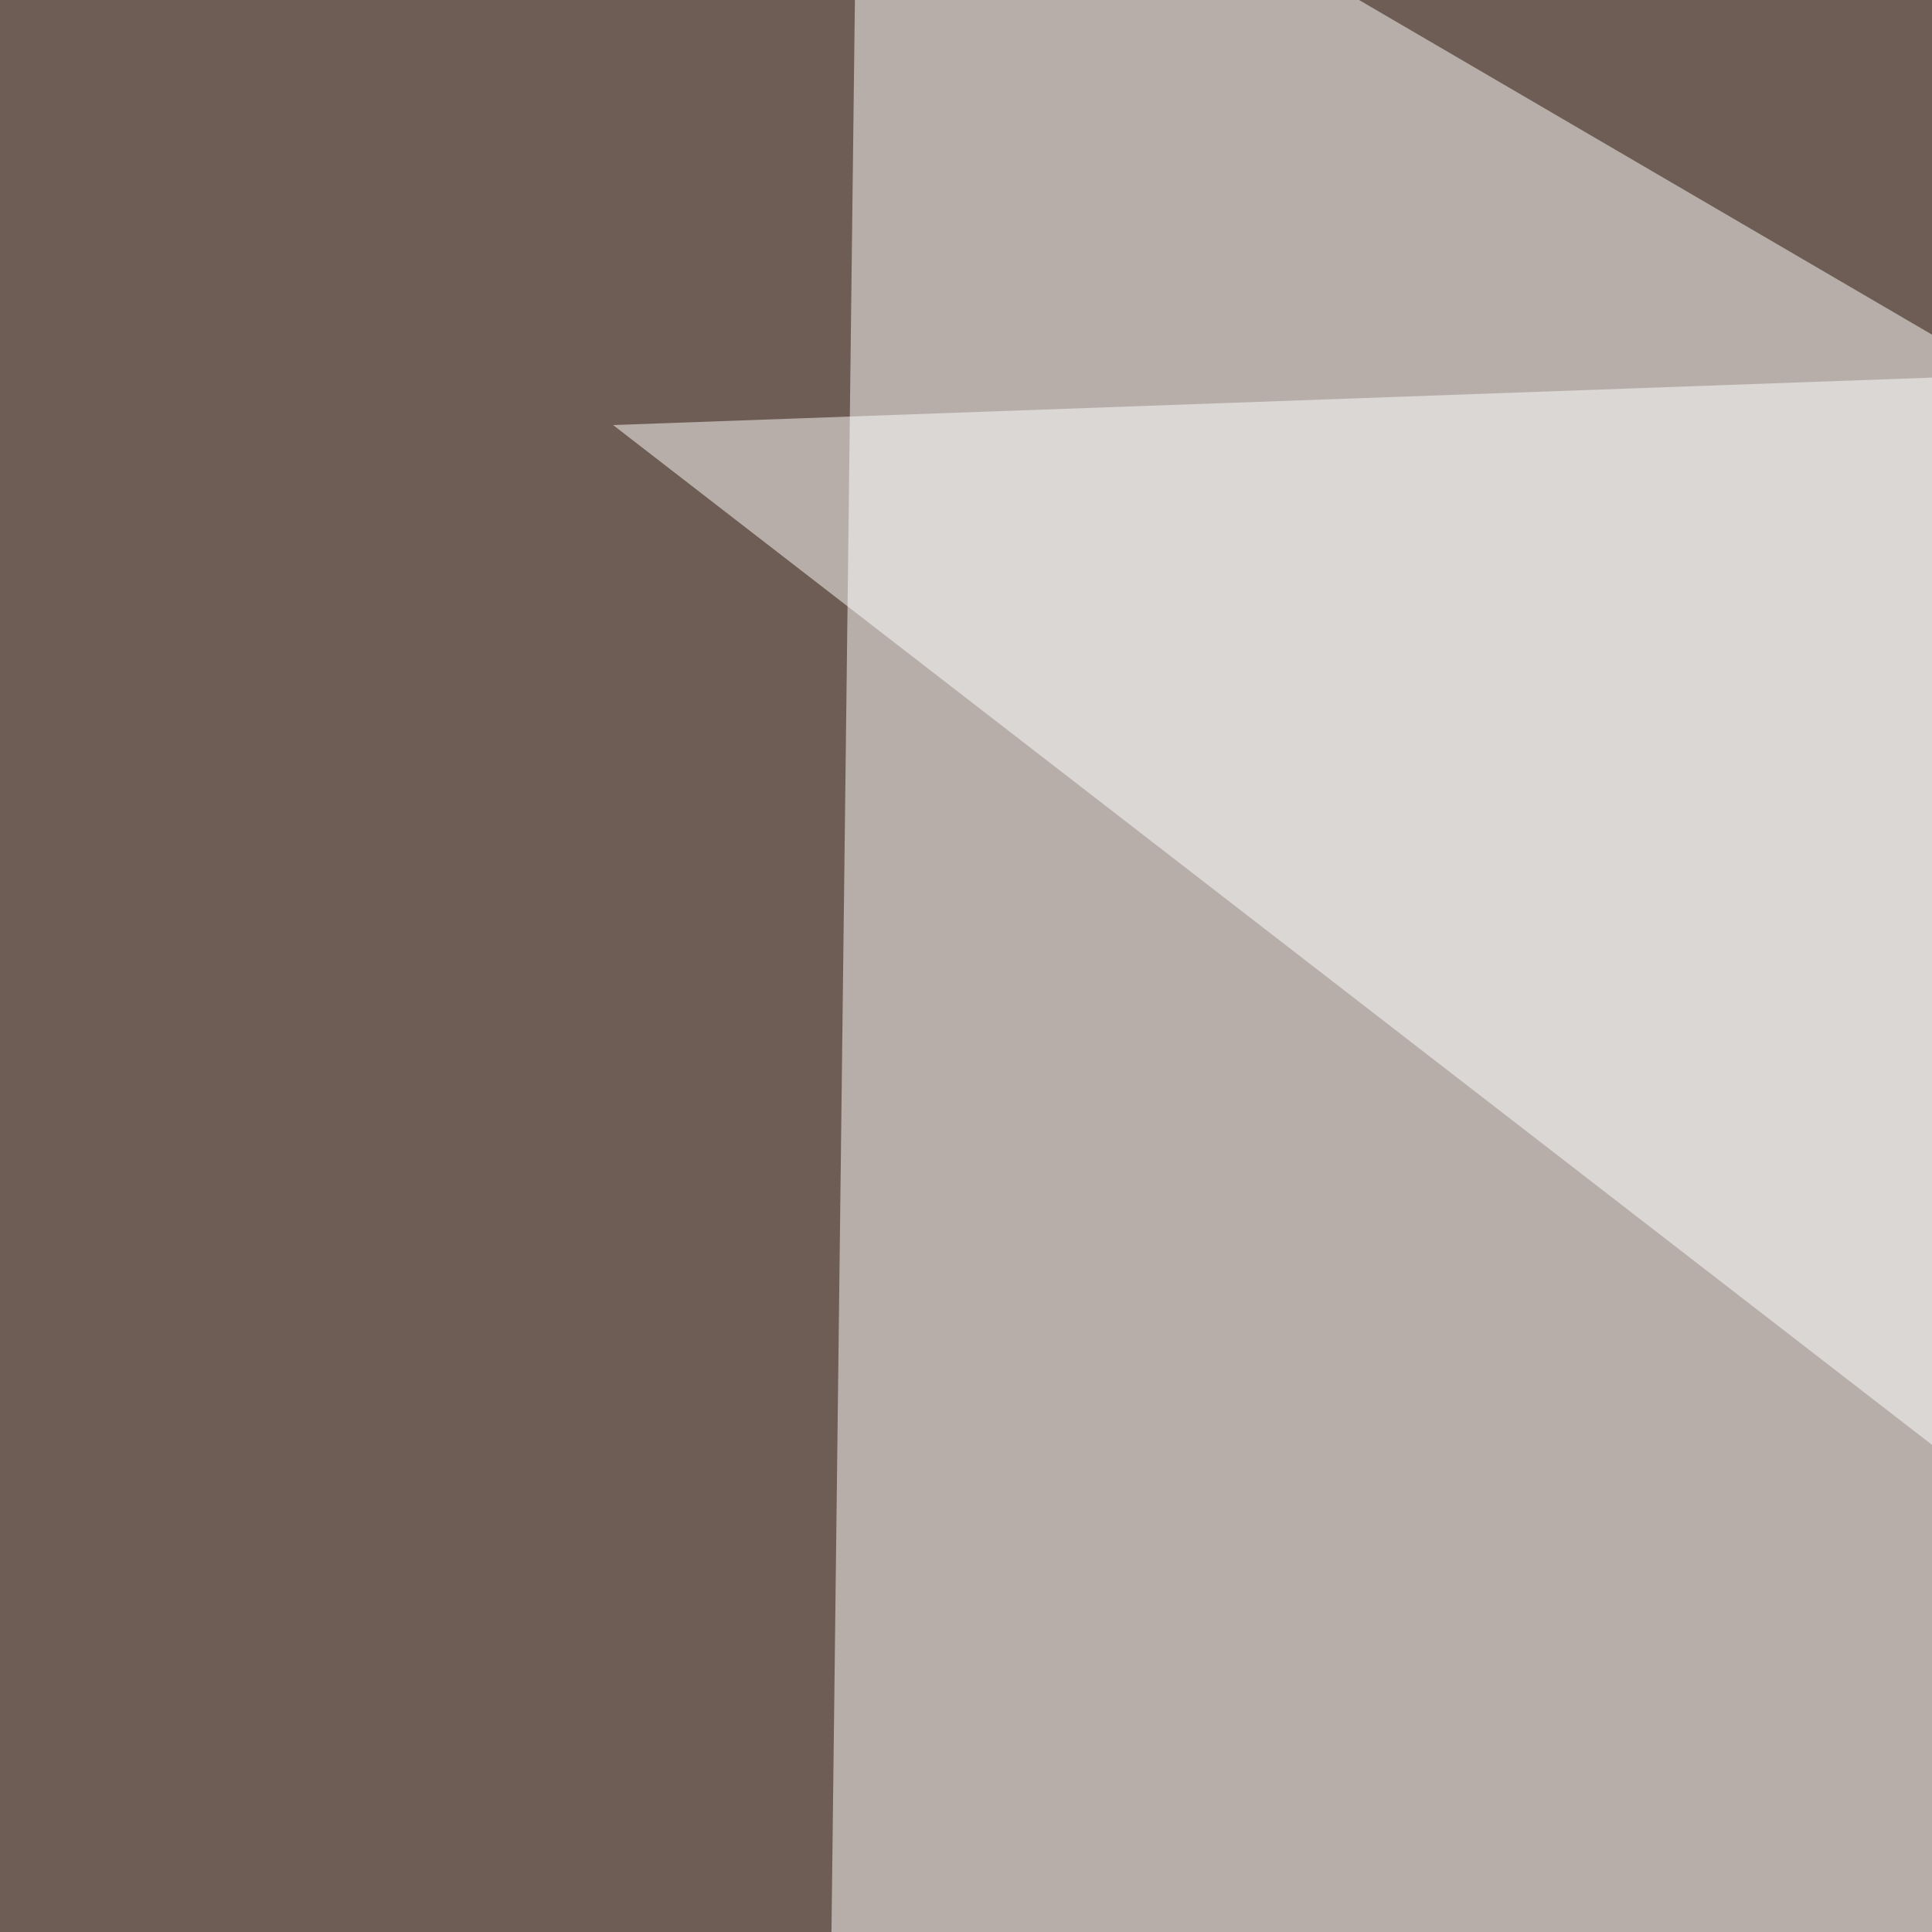 <svg xmlns="http://www.w3.org/2000/svg" width="300" height="300"><filter id="a"><feGaussianBlur stdDeviation="55"/></filter><rect width="100%" height="100%" fill="#6e5d54"/><g filter="url(#a)"><g fill-opacity=".5"><path fill="#fff" d="M795.4 341.3L133.3-45.4l-5.9 486.3z"/><path d="M-45.4 728l805.7 67.4 8.7-550.8z"/><path fill="#fff" d="M587.4 48.3L95.2 66l504 389.7z"/><path d="M716.3 464.4l-712 331L-24.8 394z"/></g></g></svg>